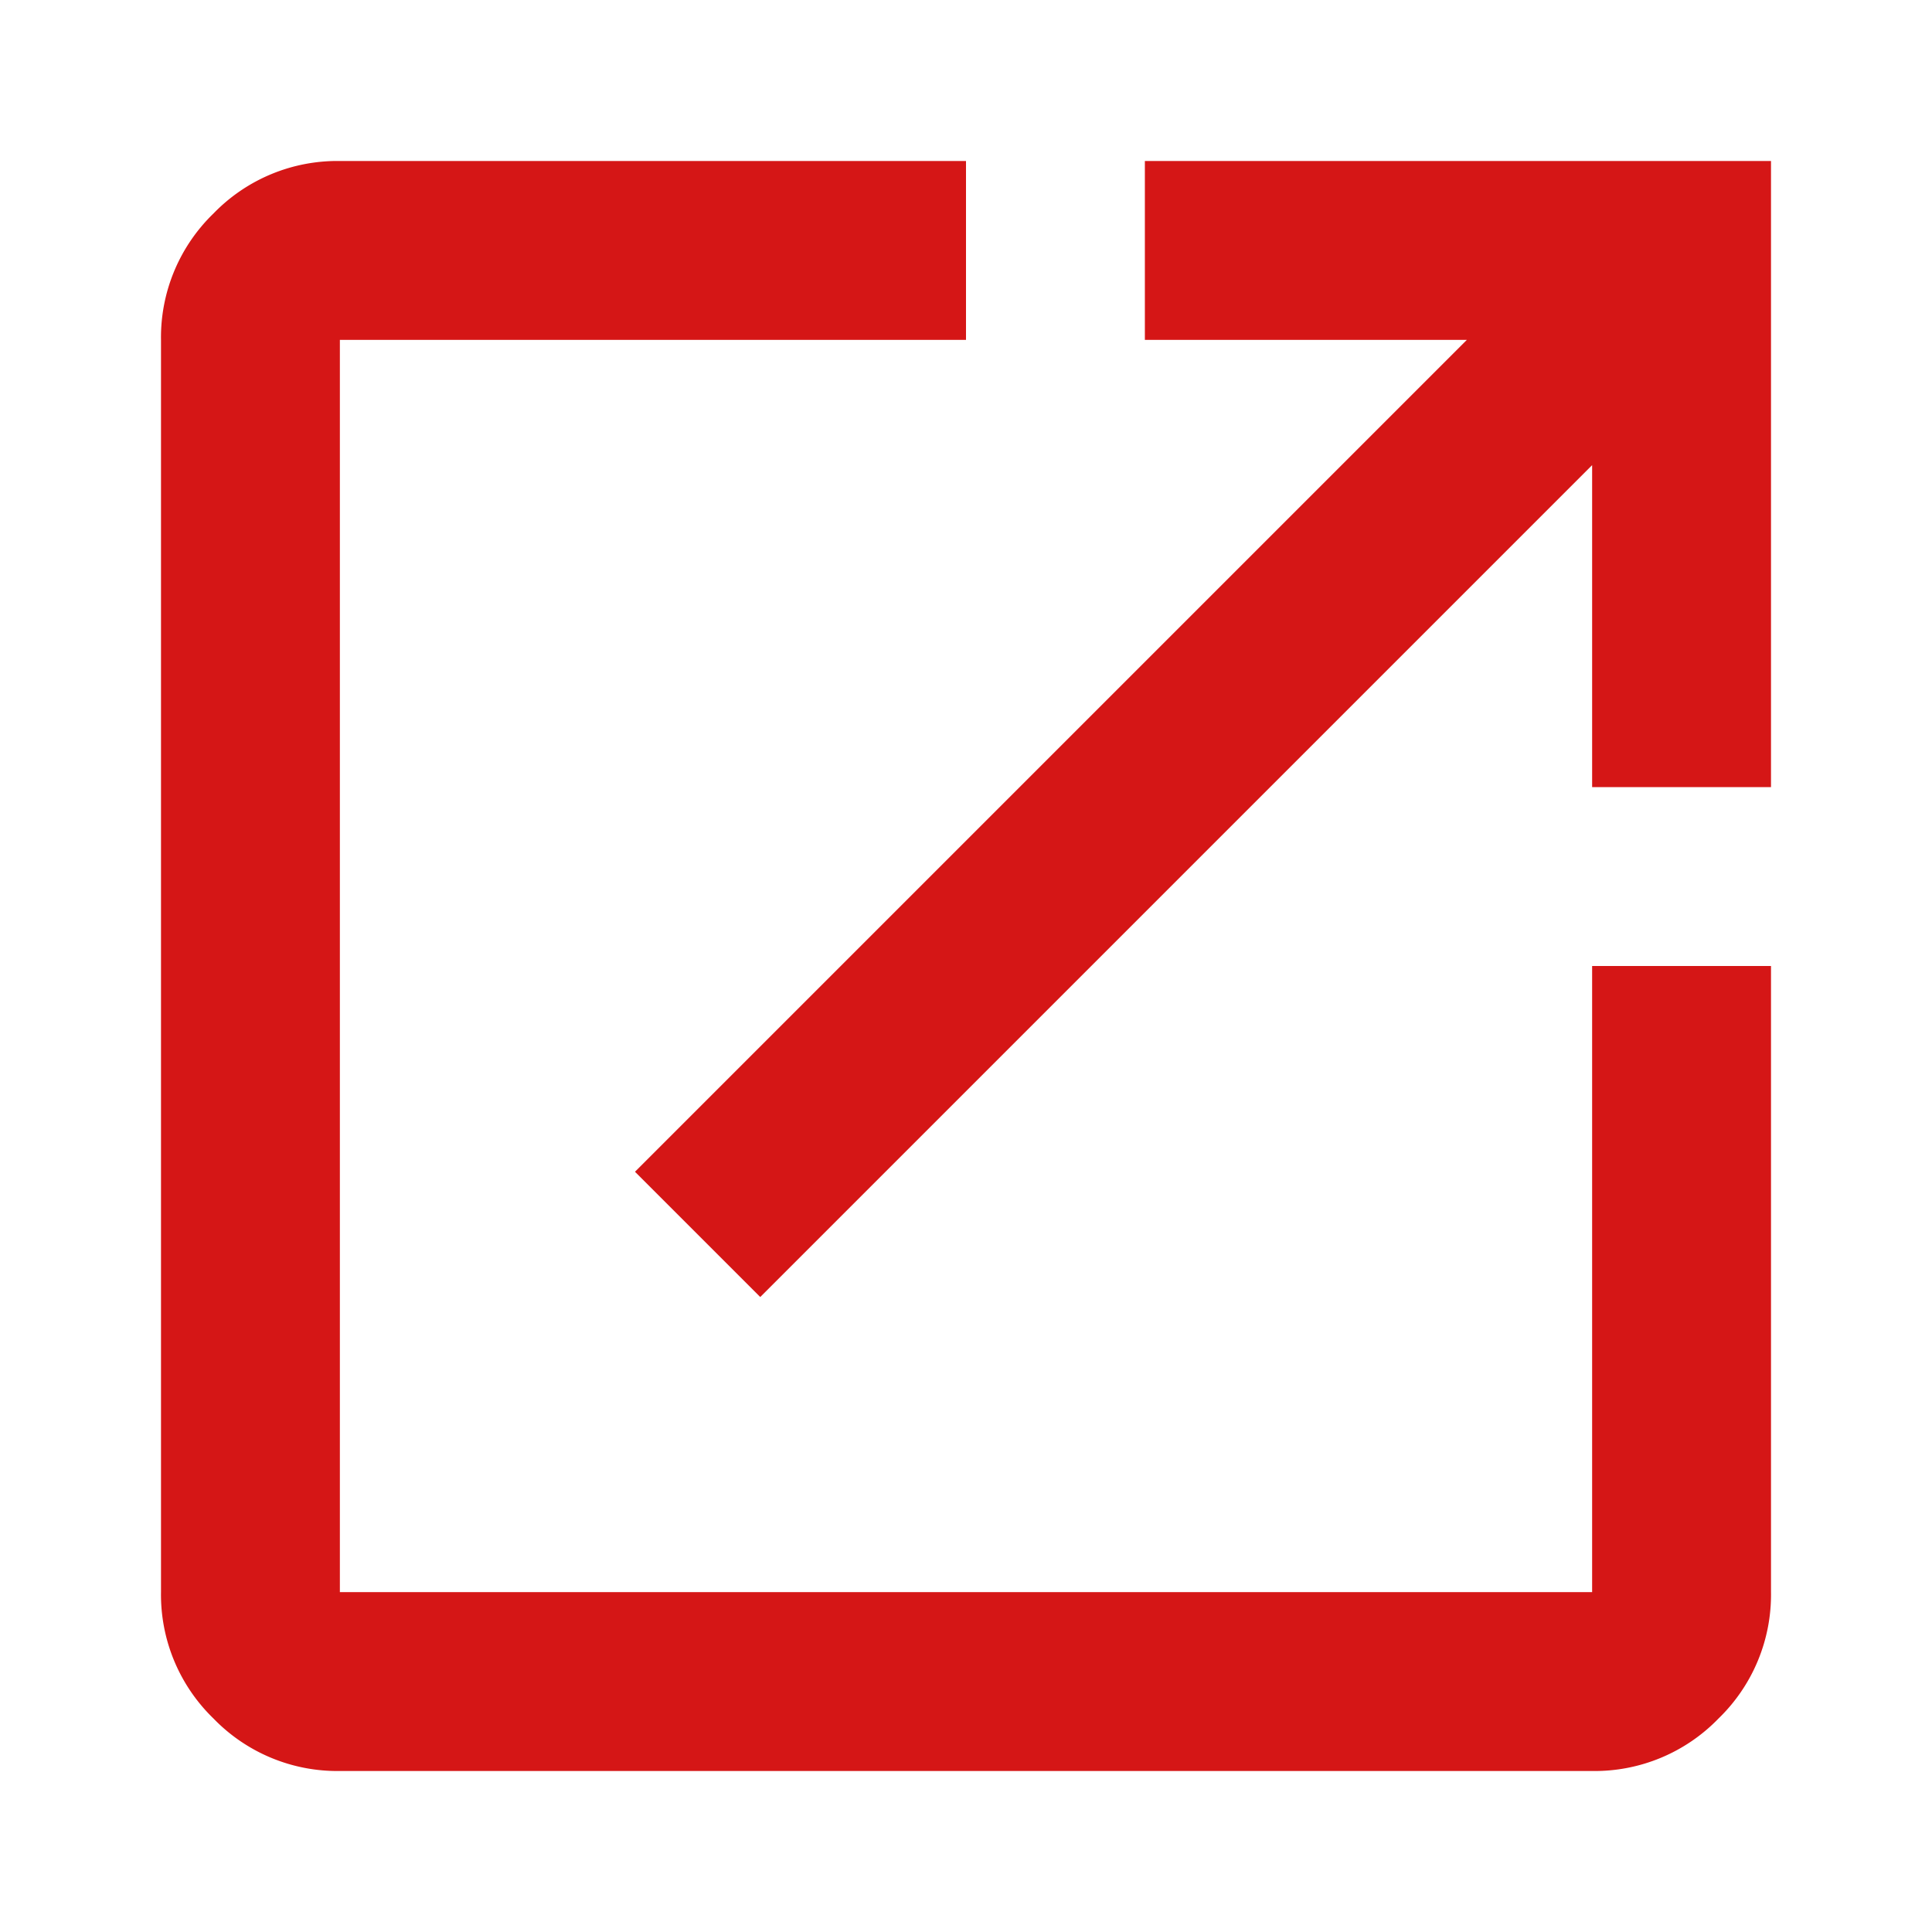 <svg xmlns="http://www.w3.org/2000/svg" width="12" height="12" viewBox="0 0 12 12">
  <g id="グループ_478" data-name="グループ 478" transform="translate(-1137 -1897)">
    <rect id="長方形_369" data-name="長方形 369" width="12" height="12" transform="translate(1137 1897)" fill="none"/>
    <path id="open_in_new_24dp_FILL0_wght400_GRAD0_opsz24" d="M121.111-830a1.07,1.07,0,0,1-.785-.326,1.07,1.07,0,0,1-.326-.785v-7.778a1.07,1.07,0,0,1,.326-.785,1.07,1.07,0,0,1,.785-.326H125v1.111h-3.889v7.778h7.778V-835H130v3.889a1.07,1.07,0,0,1-.326.785,1.07,1.07,0,0,1-.785.326Zm2.611-2.944-.778-.778,5.167-5.167h-2V-840H130v3.889h-1.111v-2Z" transform="translate(1018 2738)" fill="#d51616"/>
  </g>
</svg>
